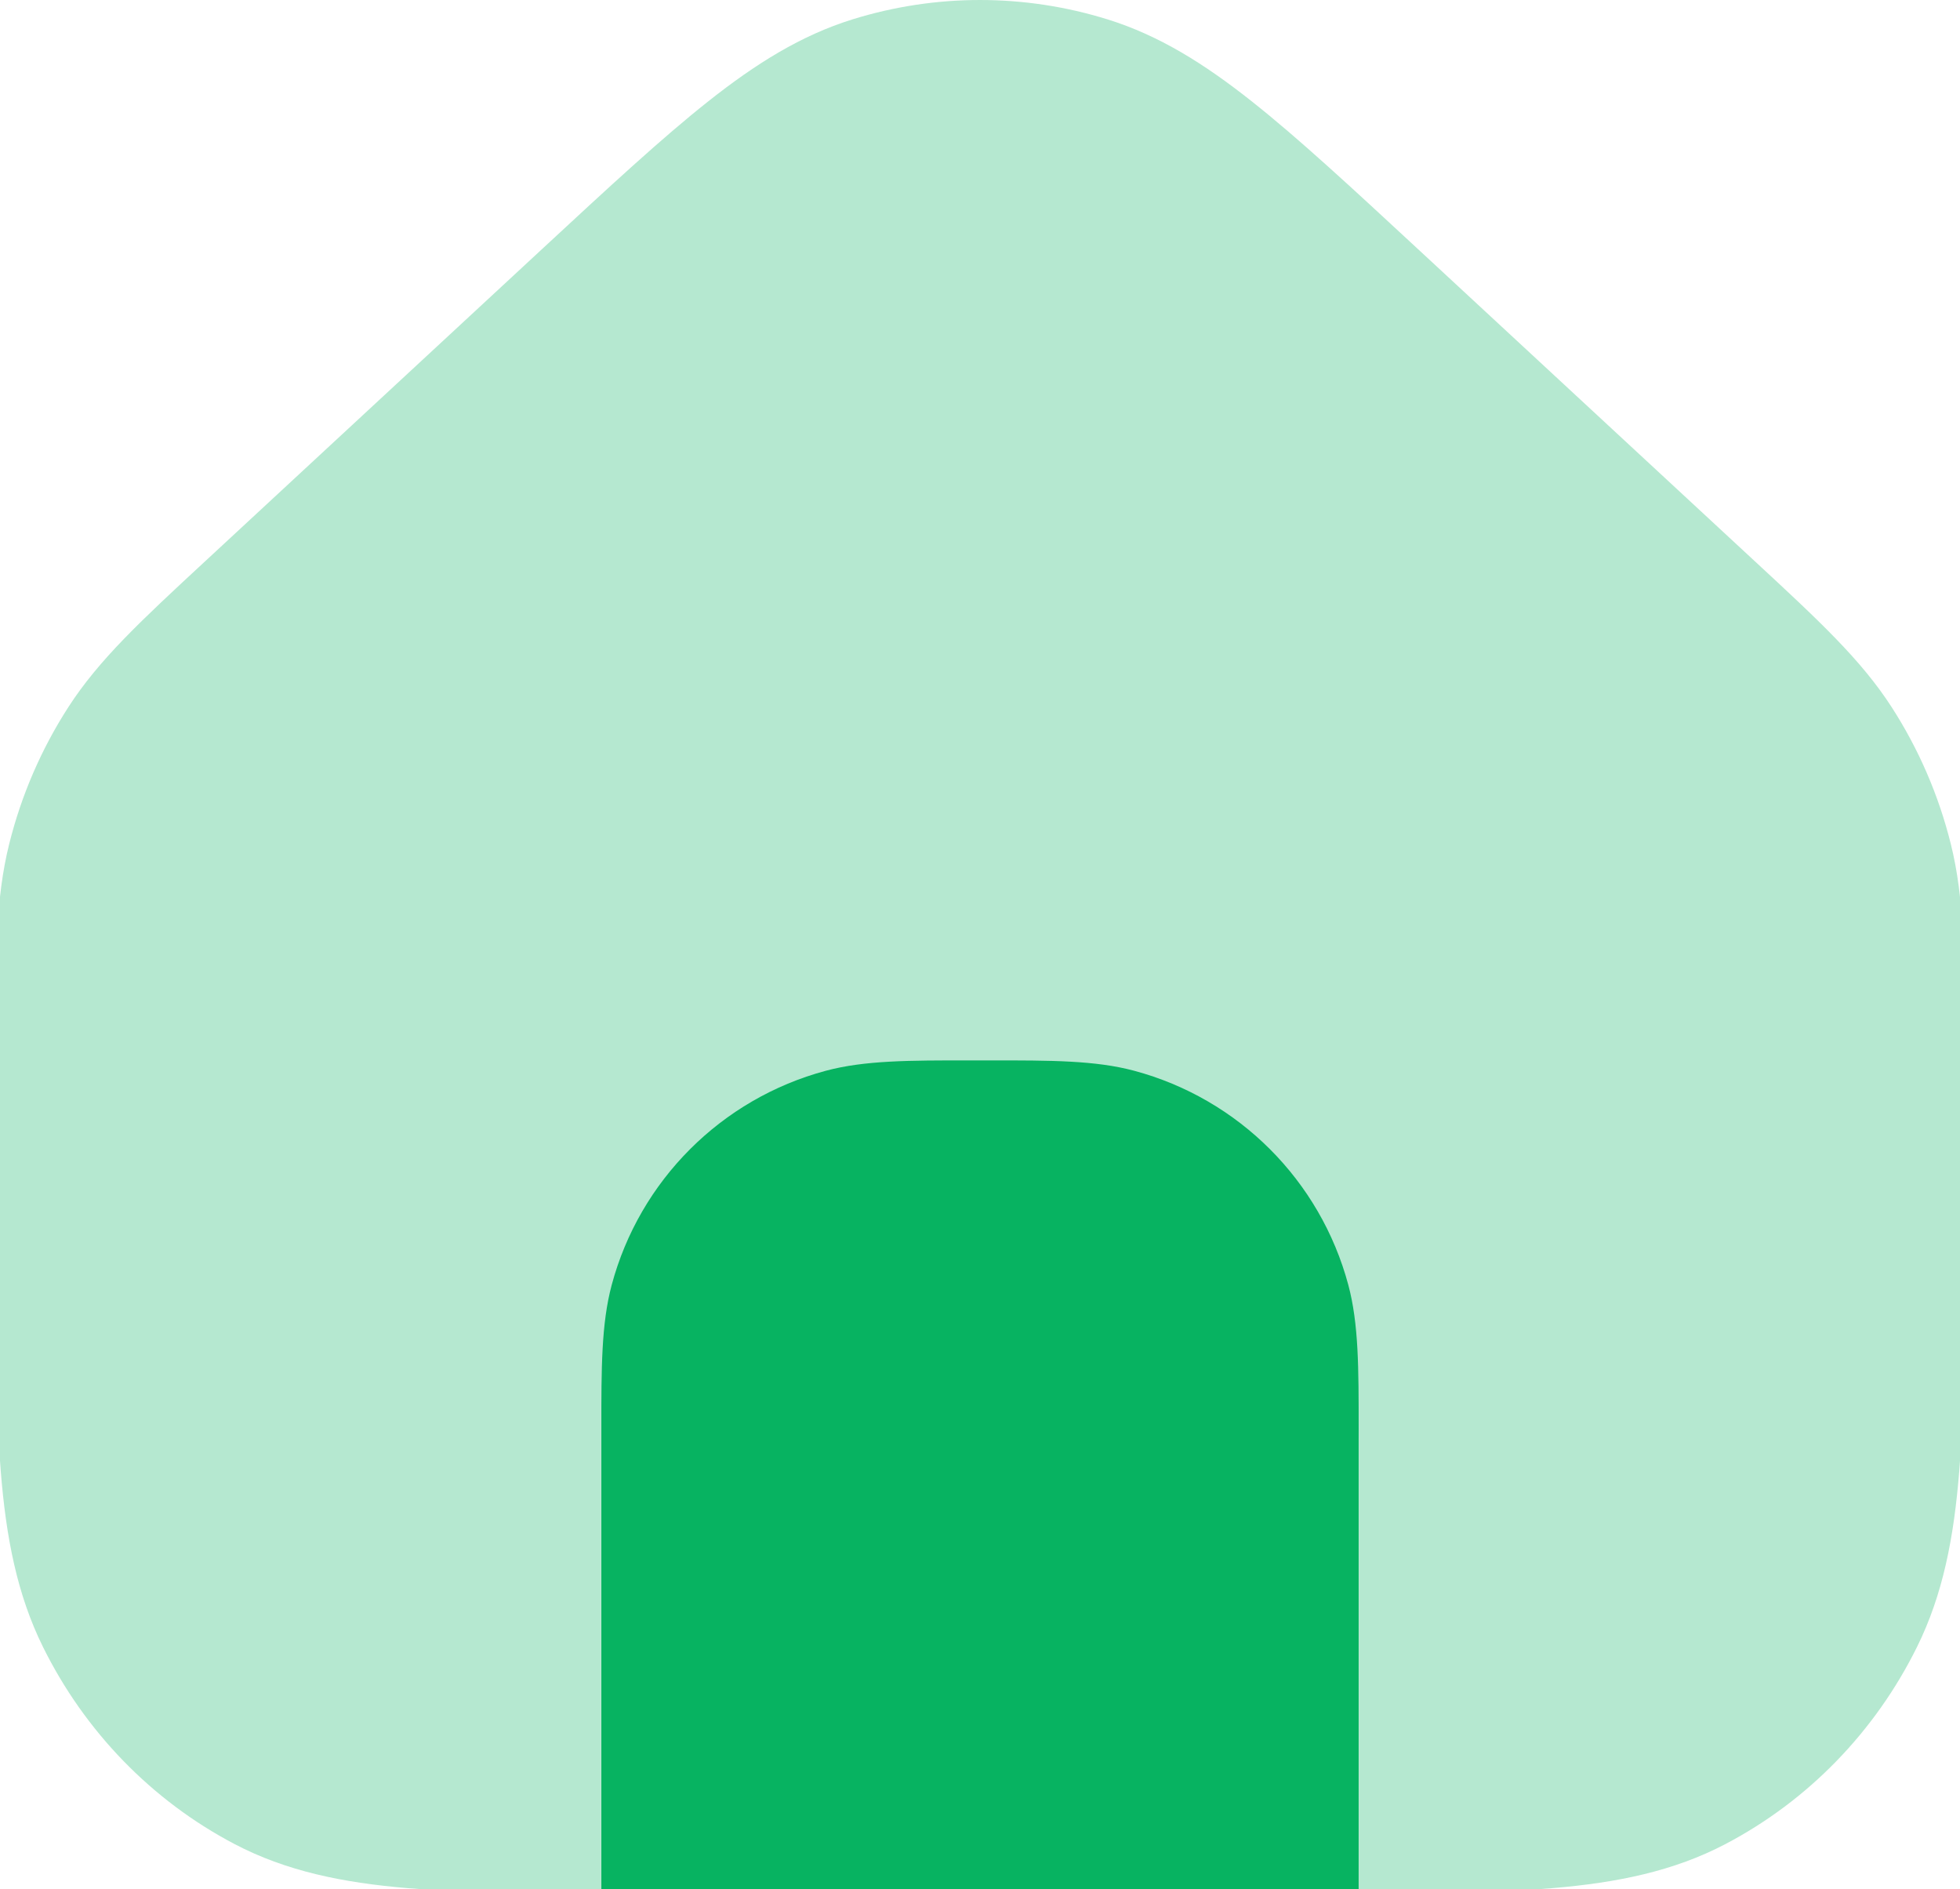 <svg width="110" height="106" viewBox="0 0 110 106" fill="none" xmlns="http://www.w3.org/2000/svg">
<path opacity="0.3" d="M96.835 103.475C93.944 104.991 90.789 105.64 87.115 105.949C84.135 106.2 80.564 106.242 76.25 106.249L33.75 106.25C29.436 106.243 25.865 106.2 22.885 105.949C19.211 105.64 16.056 104.991 13.165 103.475C8.517 101.037 4.761 97.159 2.415 92.419C0.962 89.485 0.339 86.284 0.041 82.528C-0.25 78.858 -0.25 74.307 -0.25 68.58L-0.25 59.213L-0.25 58.665C-0.251 53.68 -0.252 50.432 0.518 47.349C1.198 44.621 2.32 42.026 3.84 39.672C5.561 37.007 7.921 34.821 11.514 31.493L11.917 31.12L30.406 13.99L30.406 13.99C34.155 10.516 37.151 7.741 39.757 5.68C42.432 3.564 44.96 1.983 47.844 1.087C52.51 -0.362 57.49 -0.362 62.156 1.087C65.04 1.983 67.568 3.564 70.243 5.68C72.849 7.741 75.845 10.516 79.594 13.99L79.594 13.99L98.083 31.12L98.486 31.493C102.079 34.821 104.439 37.007 106.16 39.672C107.68 42.026 108.802 44.621 109.482 47.349C110.252 50.432 110.251 53.68 110.25 58.665L110.25 59.213V68.58C110.25 74.307 110.25 78.858 109.959 82.528C109.661 86.284 109.038 89.485 107.585 92.419C105.239 97.159 101.483 101.037 96.835 103.475Z" fill="#07B361"/>
<path d="M33.75 80.752V97.749V106.251C34.62 106.252 35.519 106.251 36.45 106.251H36.64H73.365H73.55C74.481 106.251 75.381 106.251 76.25 106.249V97.749V80.752L76.251 80.168C76.252 76.787 76.254 74.277 75.671 72.102C74.099 66.236 69.517 61.654 63.65 60.082C61.476 59.499 58.965 59.5 55.585 59.502L55 59.502L54.416 59.502C51.035 59.5 48.525 59.499 46.35 60.082C40.484 61.654 35.902 66.236 34.33 72.102C33.747 74.277 33.748 76.787 33.75 80.168L33.75 80.752Z" fill="#07B361"/>
</svg>
